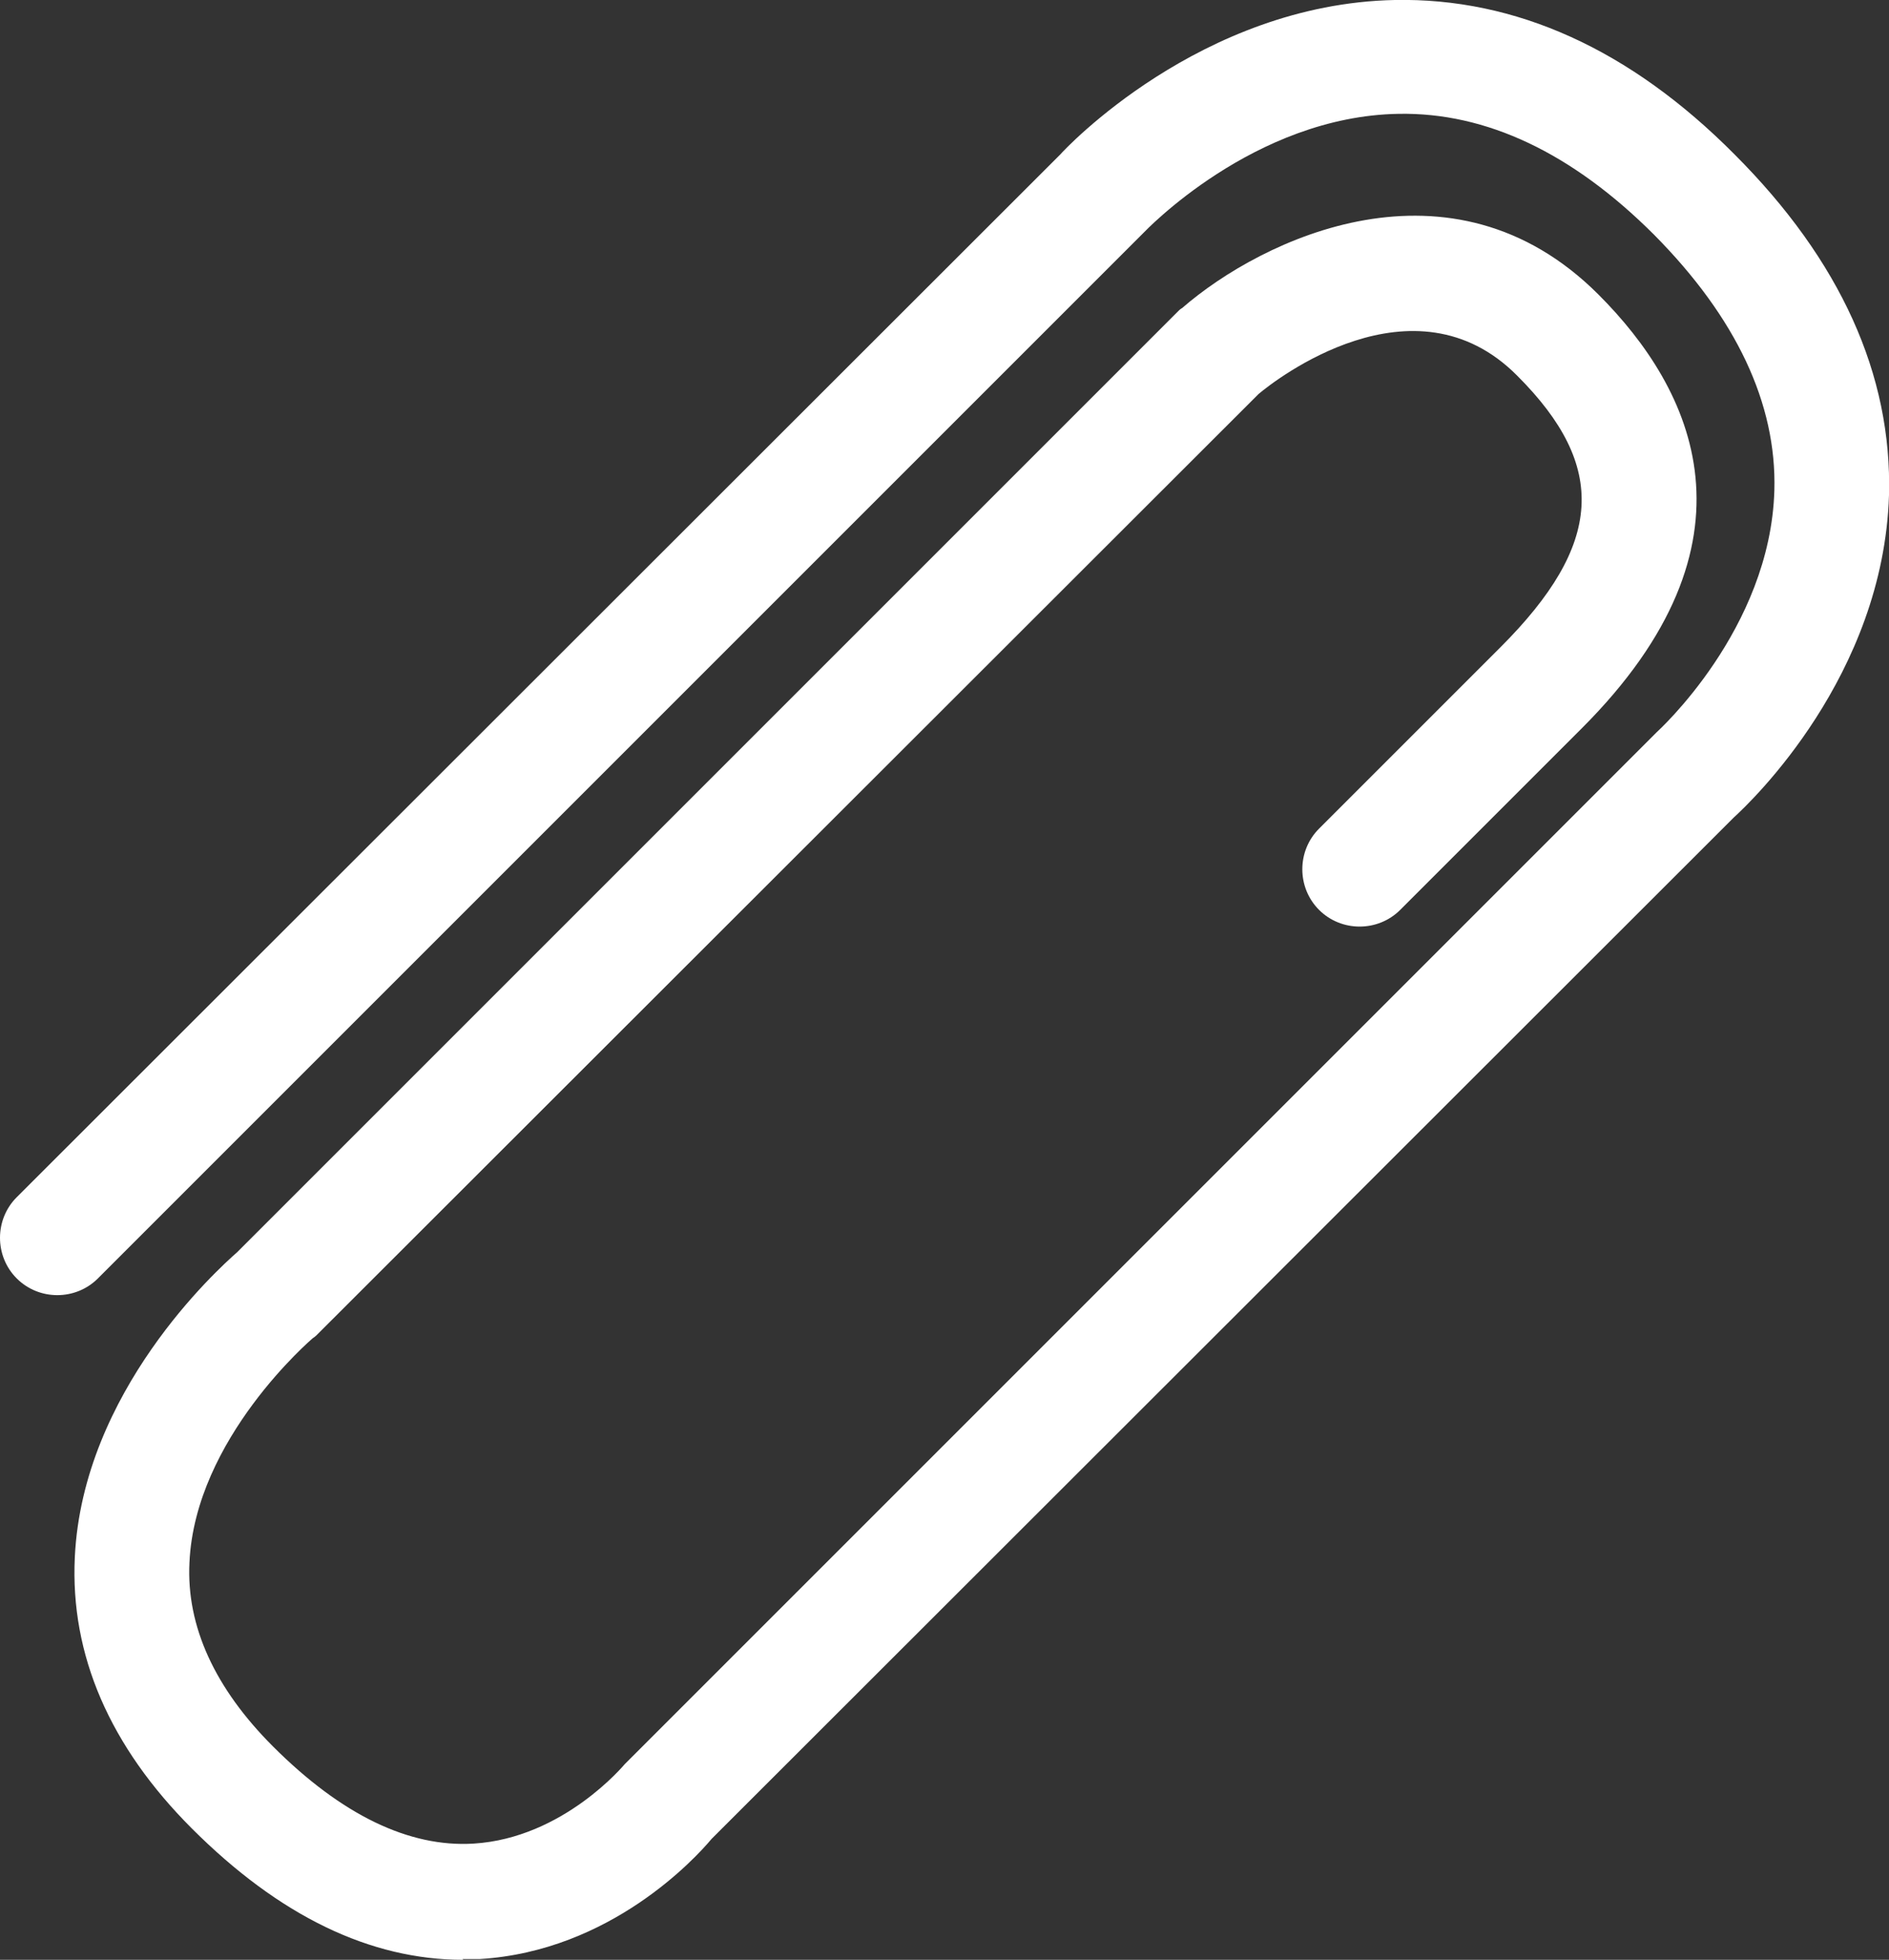 <?xml version="1.0" encoding="UTF-8"?><svg id="_レイヤー_2" xmlns="http://www.w3.org/2000/svg" viewBox="0 0 23.73 24.62"><rect x="0" y="0" width="23.73" height="24.62" fill="#333333" stroke="none"/><defs><style>.cls-1{fill:#fff;}</style></defs><g id="_レイヤー_1-2"><path class="cls-1" d="M5.82,24.62c-1.17,0-2.31-.55-3.41-1.65-1.03-1.03-1.53-2.18-1.47-3.41.1-2.08,1.79-3.61,2.04-3.83L14.81,3.9s.02-.02.04-.03c1-.87,3.38-2.02,5.23-.17,1.19,1.19,2.13,3.11-.21,5.45l-2.28,2.28c-.28.28-.74.28-1.02,0-.28-.28-.28-.74,0-1.02l2.28-2.28c1.29-1.29,1.35-2.27.21-3.41-1.3-1.31-3.05.06-3.25.23L3.98,16.77s-.03.03-.05.04c-.01.01-1.48,1.26-1.55,2.82-.04.8.32,1.58,1.05,2.31.86.86,1.71,1.27,2.52,1.22,1.13-.07,1.89-.99,1.9-1,.02-.02.04-.04.06-.06l12.87-12.87s.02-.02.03-.03c.01-.01,1.43-1.29,1.48-3.04.03-1.09-.48-2.17-1.51-3.21-1.03-1.03-2.11-1.54-3.21-1.52-1.82.03-3.19,1.48-3.21,1.5L1.23,16.06c-.28.28-.74.28-1.02,0-.28-.28-.28-.74,0-1.02L13.32,1.94c.05-.06,1.76-1.89,4.2-1.94,1.52-.03,2.96.62,4.27,1.94,1.33,1.33,1.98,2.77,1.94,4.28-.07,2.27-1.73,3.85-1.95,4.05l-12.84,12.83c-.2.24-1.27,1.41-2.91,1.51-.07,0-.15,0-.22,0Z"/></g></svg>